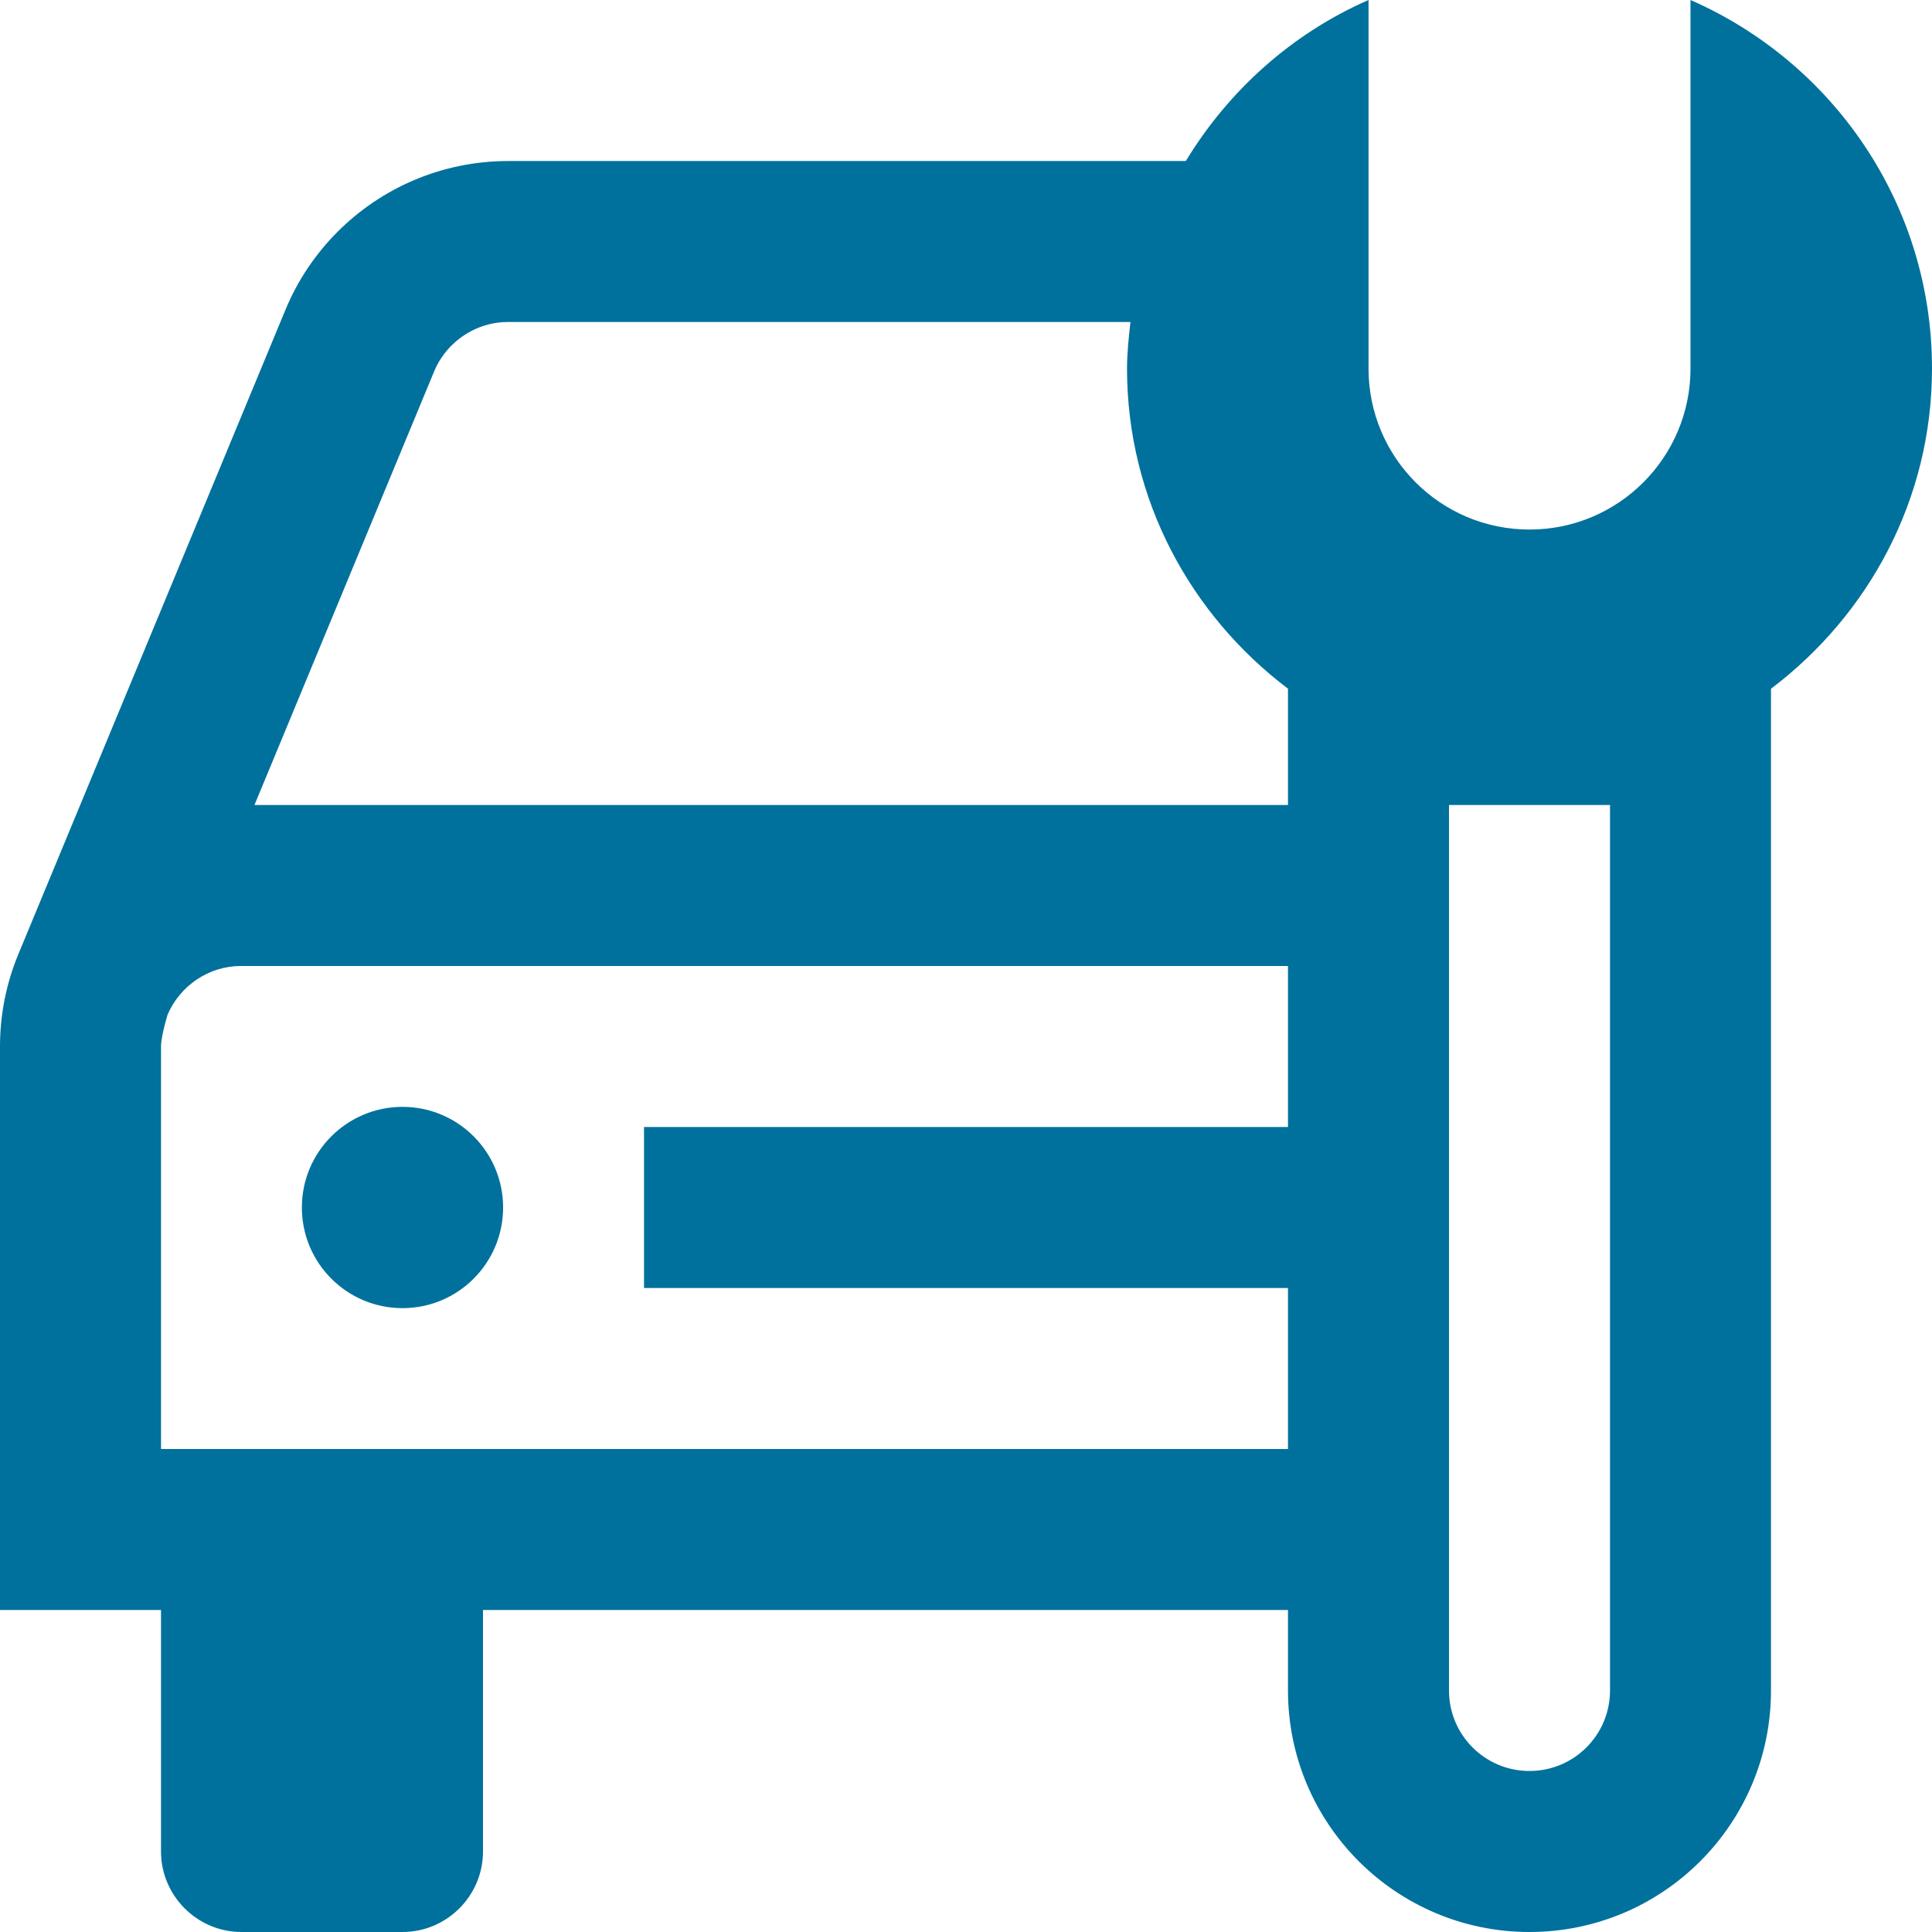 <svg xmlns="http://www.w3.org/2000/svg" viewBox="0 0 32 32" fill="none">
    <path d="M8.333 20C8.333 20.922 7.586 21.667 6.667 21.667C5.747 21.667 5 20.922 5 20C5 19.078 5.747 18.333 6.667 18.333C7.586 18.333 8.333 19.078 8.333 20Z"
          fill="#00719C"/>
    <path d="M28 0V6.104C28 7.577 26.806 8.771 25.333 8.771C23.86 8.771 22.667 7.577 22.667 6.104V0C21.401 0.554 20.352 1.496 19.641 2.667H8.419C7.315 2.667 6.315 3.115 5.591 3.839C5.224 4.207 4.927 4.647 4.726 5.136L0.305 15.802C0.109 16.274 0 16.792 0 17.334V26.667H2.667V30.667C2.667 31.401 3.267 32 4 32H6.667C7.4 32 8 31.401 8 30.667V26.667H21.333V28C21.333 30.208 23.125 32 25.333 32C27.542 32 29.333 30.208 29.333 28V11.408C30.944 10.19 32 8.277 32 6.104C32 3.371 30.353 1.03 28 0ZM21.333 18.667H10.667V21.333H21.333V24H2.667V17.334C2.667 17.158 2.776 16.805 2.776 16.805C2.982 16.33 3.45 15.999 4 15.999V16H21.333V18.667ZM21.333 13.333H4.215L7.189 6.156C7.255 5.993 7.354 5.849 7.477 5.724C7.624 5.578 7.94 5.333 8.419 5.333H18.724C18.696 5.587 18.667 5.842 18.667 6.104C18.667 8.277 19.724 10.19 21.333 11.407V13.333ZM26.667 28C26.667 28.737 26.07 29.333 25.333 29.333C24.596 29.333 24 28.737 24 28V13.333H26.667V28Z"
          fill="#00719C"/>
</svg>
